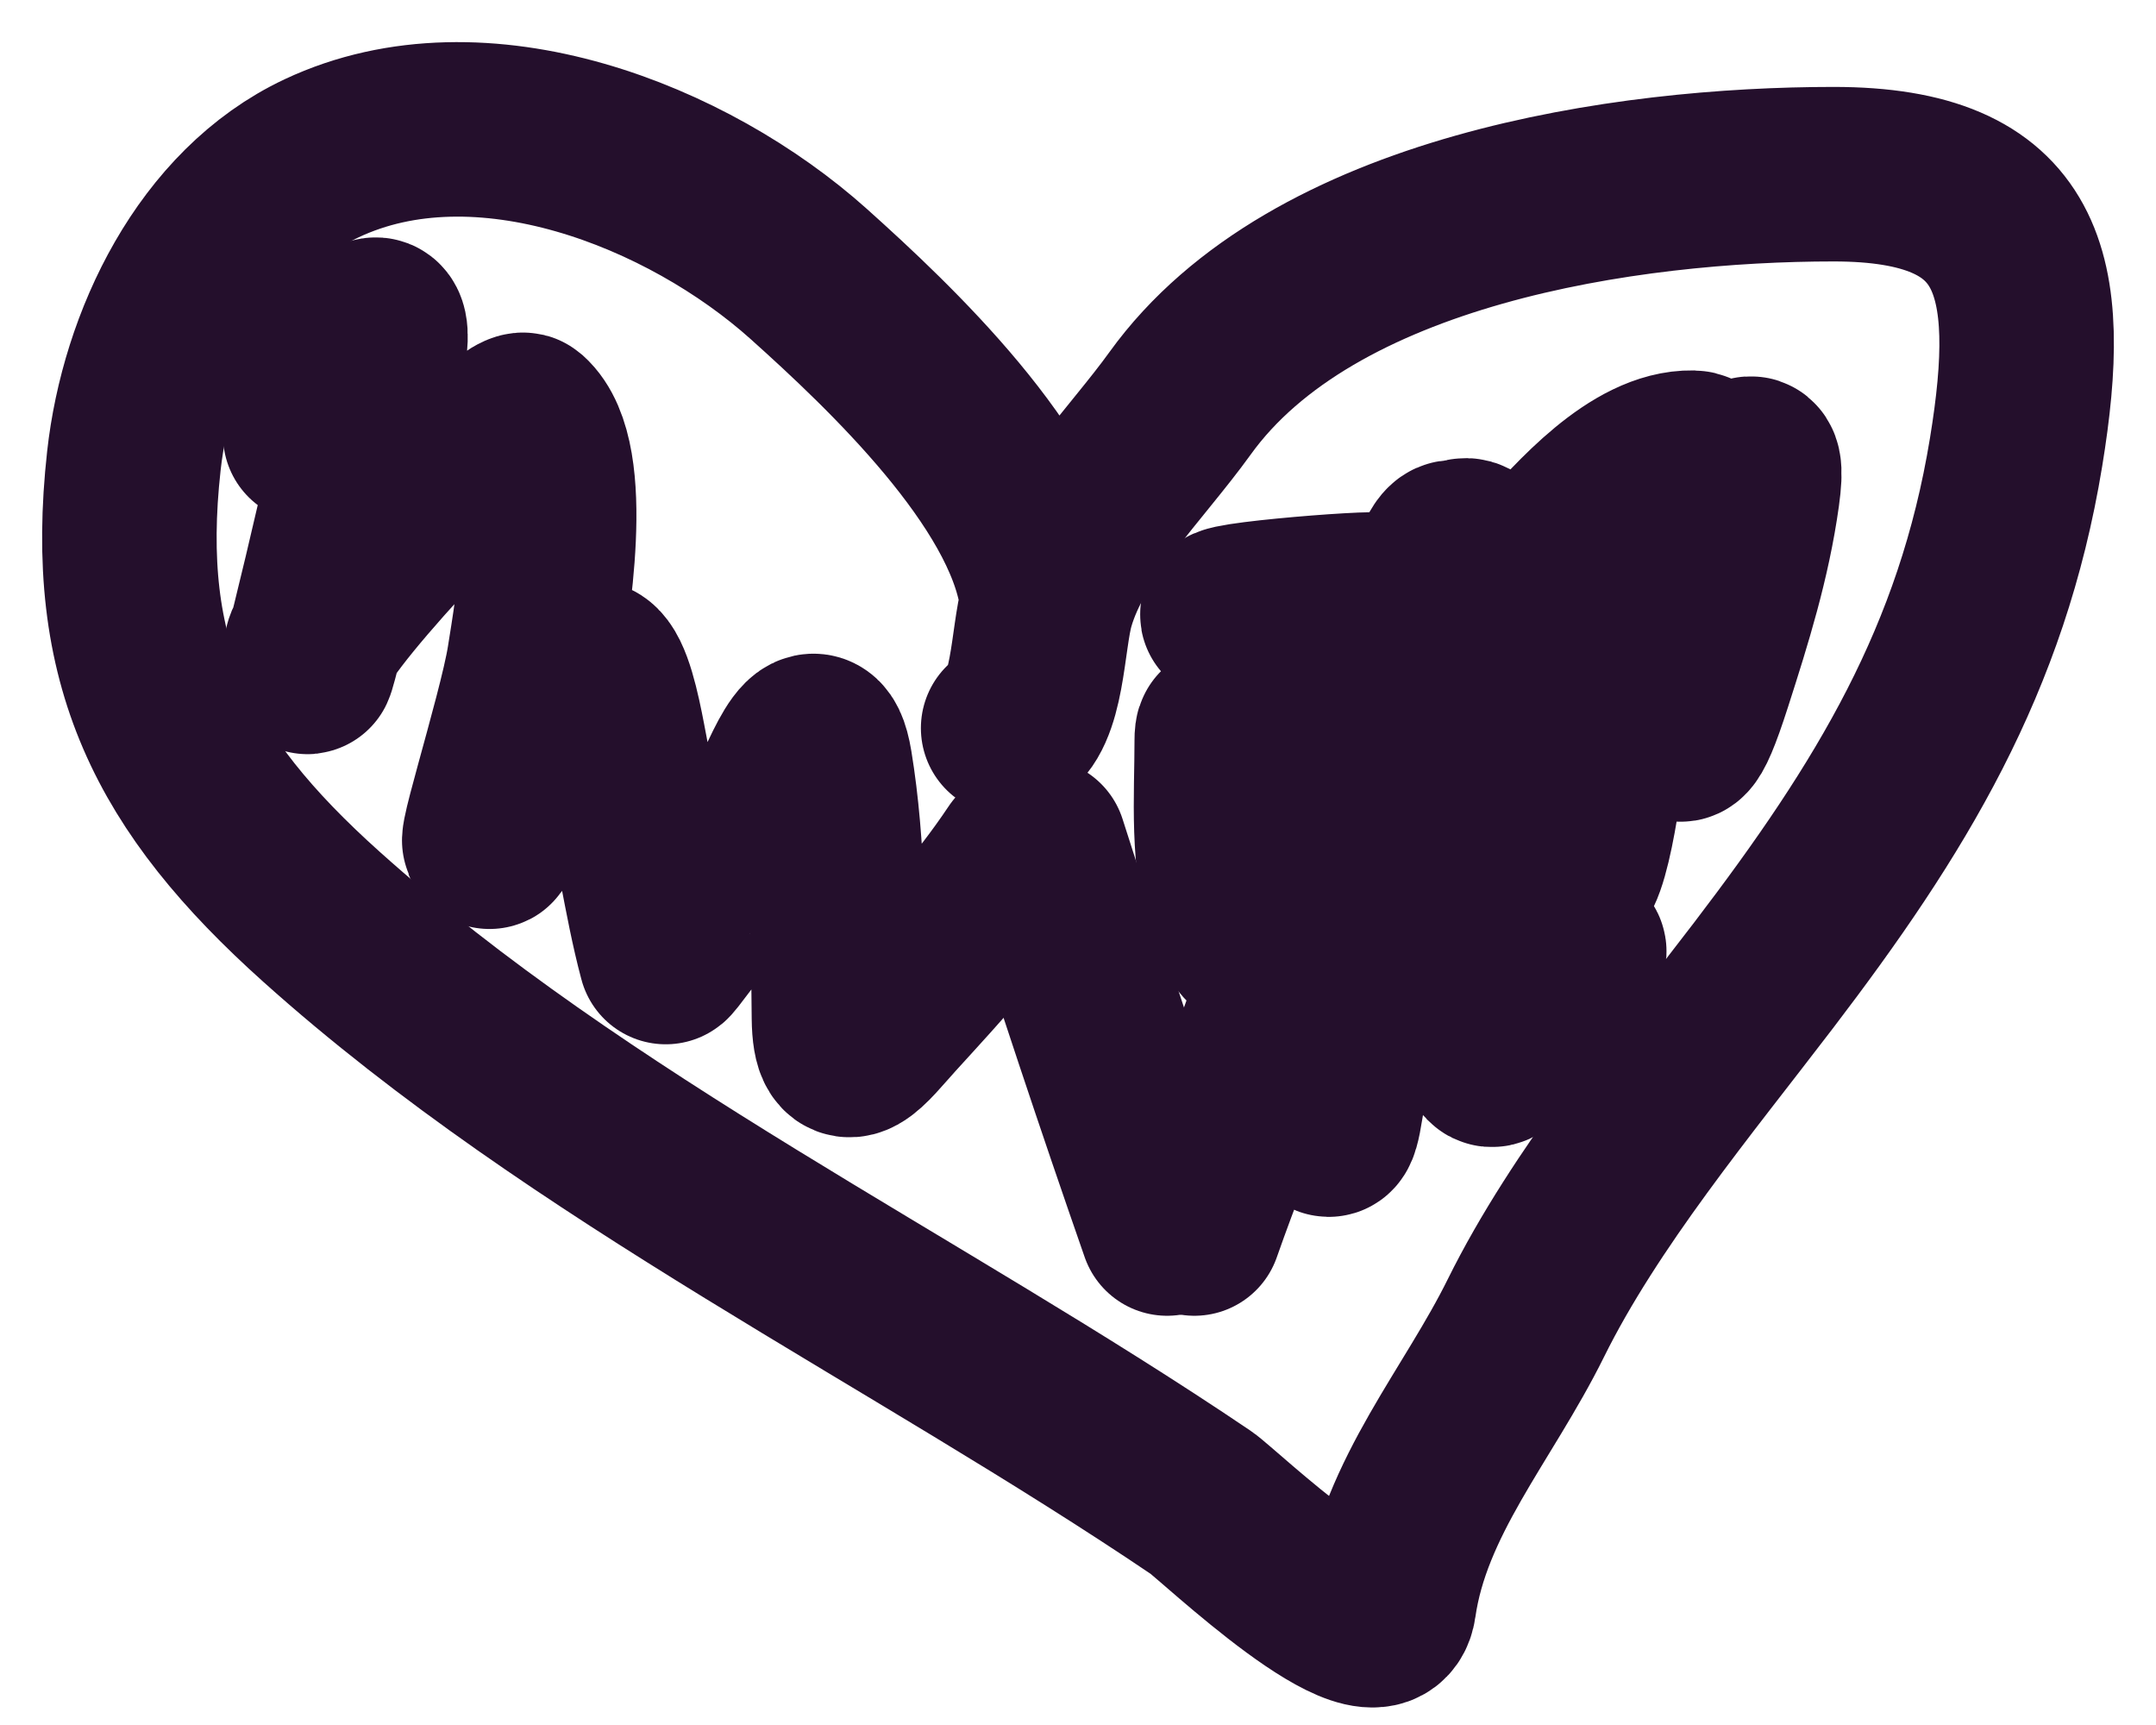 <?xml version="1.0" encoding="UTF-8"?> <svg xmlns="http://www.w3.org/2000/svg" width="50" height="40" viewBox="0 0 50 40" fill="none"> <path d="M24.266 13.783C23.863 11.098 20.659 8.059 18.754 6.352C15.961 3.85 11.16 1.929 7.46 3.67C4.856 4.896 3.408 7.956 3.105 10.683C2.585 15.363 3.997 18.159 7.46 21.263C13.436 26.622 21.206 30.351 27.858 34.846C28.245 35.107 32 38.704 32.213 37.208C32.569 34.715 34.279 32.806 35.387 30.564C36.757 27.796 39.021 25.078 40.899 22.617C43.848 18.753 45.967 15.303 46.755 10.486C47.432 6.353 46.914 4.039 42.523 4.039C37.726 4.039 30.444 5.08 27.366 9.354C26.351 10.764 24.77 12.299 24.29 13.98C24.049 14.824 24.089 16.529 23.38 16.884" stroke="#240F2C" stroke-width="4.047" stroke-linecap="round"></path> <path d="M7.195 10.096C7.361 9.432 9.195 5.923 8.757 8.405C8.363 10.633 6.752 17.231 7.218 15.017C7.384 14.23 11.882 9.494 12.162 9.744C13.192 10.659 12.555 14.237 12.386 15.31C12.174 16.65 10.925 20.511 11.493 19.28C12.033 18.11 12.736 17.005 13.313 15.851C14.019 14.439 14.334 17.374 14.499 17.941C14.909 19.343 15.065 20.79 15.439 22.192C15.456 22.254 17.593 19.282 17.882 18.81C18.197 18.296 18.885 16.192 19.138 17.741C19.456 19.682 19.432 21.643 19.456 23.602C19.472 24.985 20.05 24.147 20.665 23.472C21.747 22.285 22.796 21.151 23.683 19.82" stroke="#240F2C" stroke-width="4.047" stroke-linecap="round"></path> <path d="M24.106 19.608C25.056 22.584 26.038 25.541 27.066 28.487" stroke="#240F2C" stroke-width="4.047" stroke-linecap="round"></path> <path d="M27.7 28.487C28.604 25.911 29.798 23.269 30.424 20.607C30.594 19.885 30.448 22.383 30.448 22.568C30.448 23.449 30.195 24.855 30.553 25.715C30.801 26.31 30.86 26.428 30.988 25.622C31.533 22.194 32.567 18.885 33.196 15.475C33.304 14.887 33.324 13.209 33.83 12.727C34.307 12.273 34.522 13.861 34.723 14.488C35.225 16.053 35.617 17.652 36.062 19.233C36.167 19.608 36.019 20.534 36.367 20.36C36.794 20.147 37.096 17.204 37.165 16.696C37.168 16.675 37.511 15.155 37.635 15.557C37.905 16.435 37.523 17.117 37.212 17.894C37.163 18.017 34.848 15.528 34.629 15.169C34.21 14.484 34.209 13.359 33.818 12.774C33.55 12.371 33.283 13.581 33.032 13.995C32.246 15.285 31.446 16.564 30.612 17.823C30.595 17.85 29.352 19.992 29.168 19.562C28.835 18.784 28.334 16.32 28.334 17.166C28.334 18.502 28.206 19.969 28.651 21.253C29.047 22.395 30.264 22.33 31.293 22.404C32.803 22.512 34.919 22.939 36.32 22.145C37.343 21.566 35.478 23.424 35.333 23.602C34.968 24.052 34.464 25.282 34.464 24.024C34.464 20.822 36.089 18.761 37.929 16.355C39.199 14.694 38.488 19.045 39.538 15.78C40.001 14.339 40.433 12.96 40.642 11.458C40.819 10.18 40.409 10.878 39.89 11.646C39.456 12.289 39.759 10.623 39.256 10.613C37.958 10.587 36.611 12.138 35.827 13.008C34.677 14.283 33.528 13.885 31.81 13.901C30.811 13.91 26.289 14.324 29.743 14.324C31.675 14.324 33.974 14.662 35.85 14.112C36.3 13.98 36.576 13.62 37.001 13.478" stroke="#240F2C" stroke-width="4.047" stroke-linecap="round"></path> </svg> 
